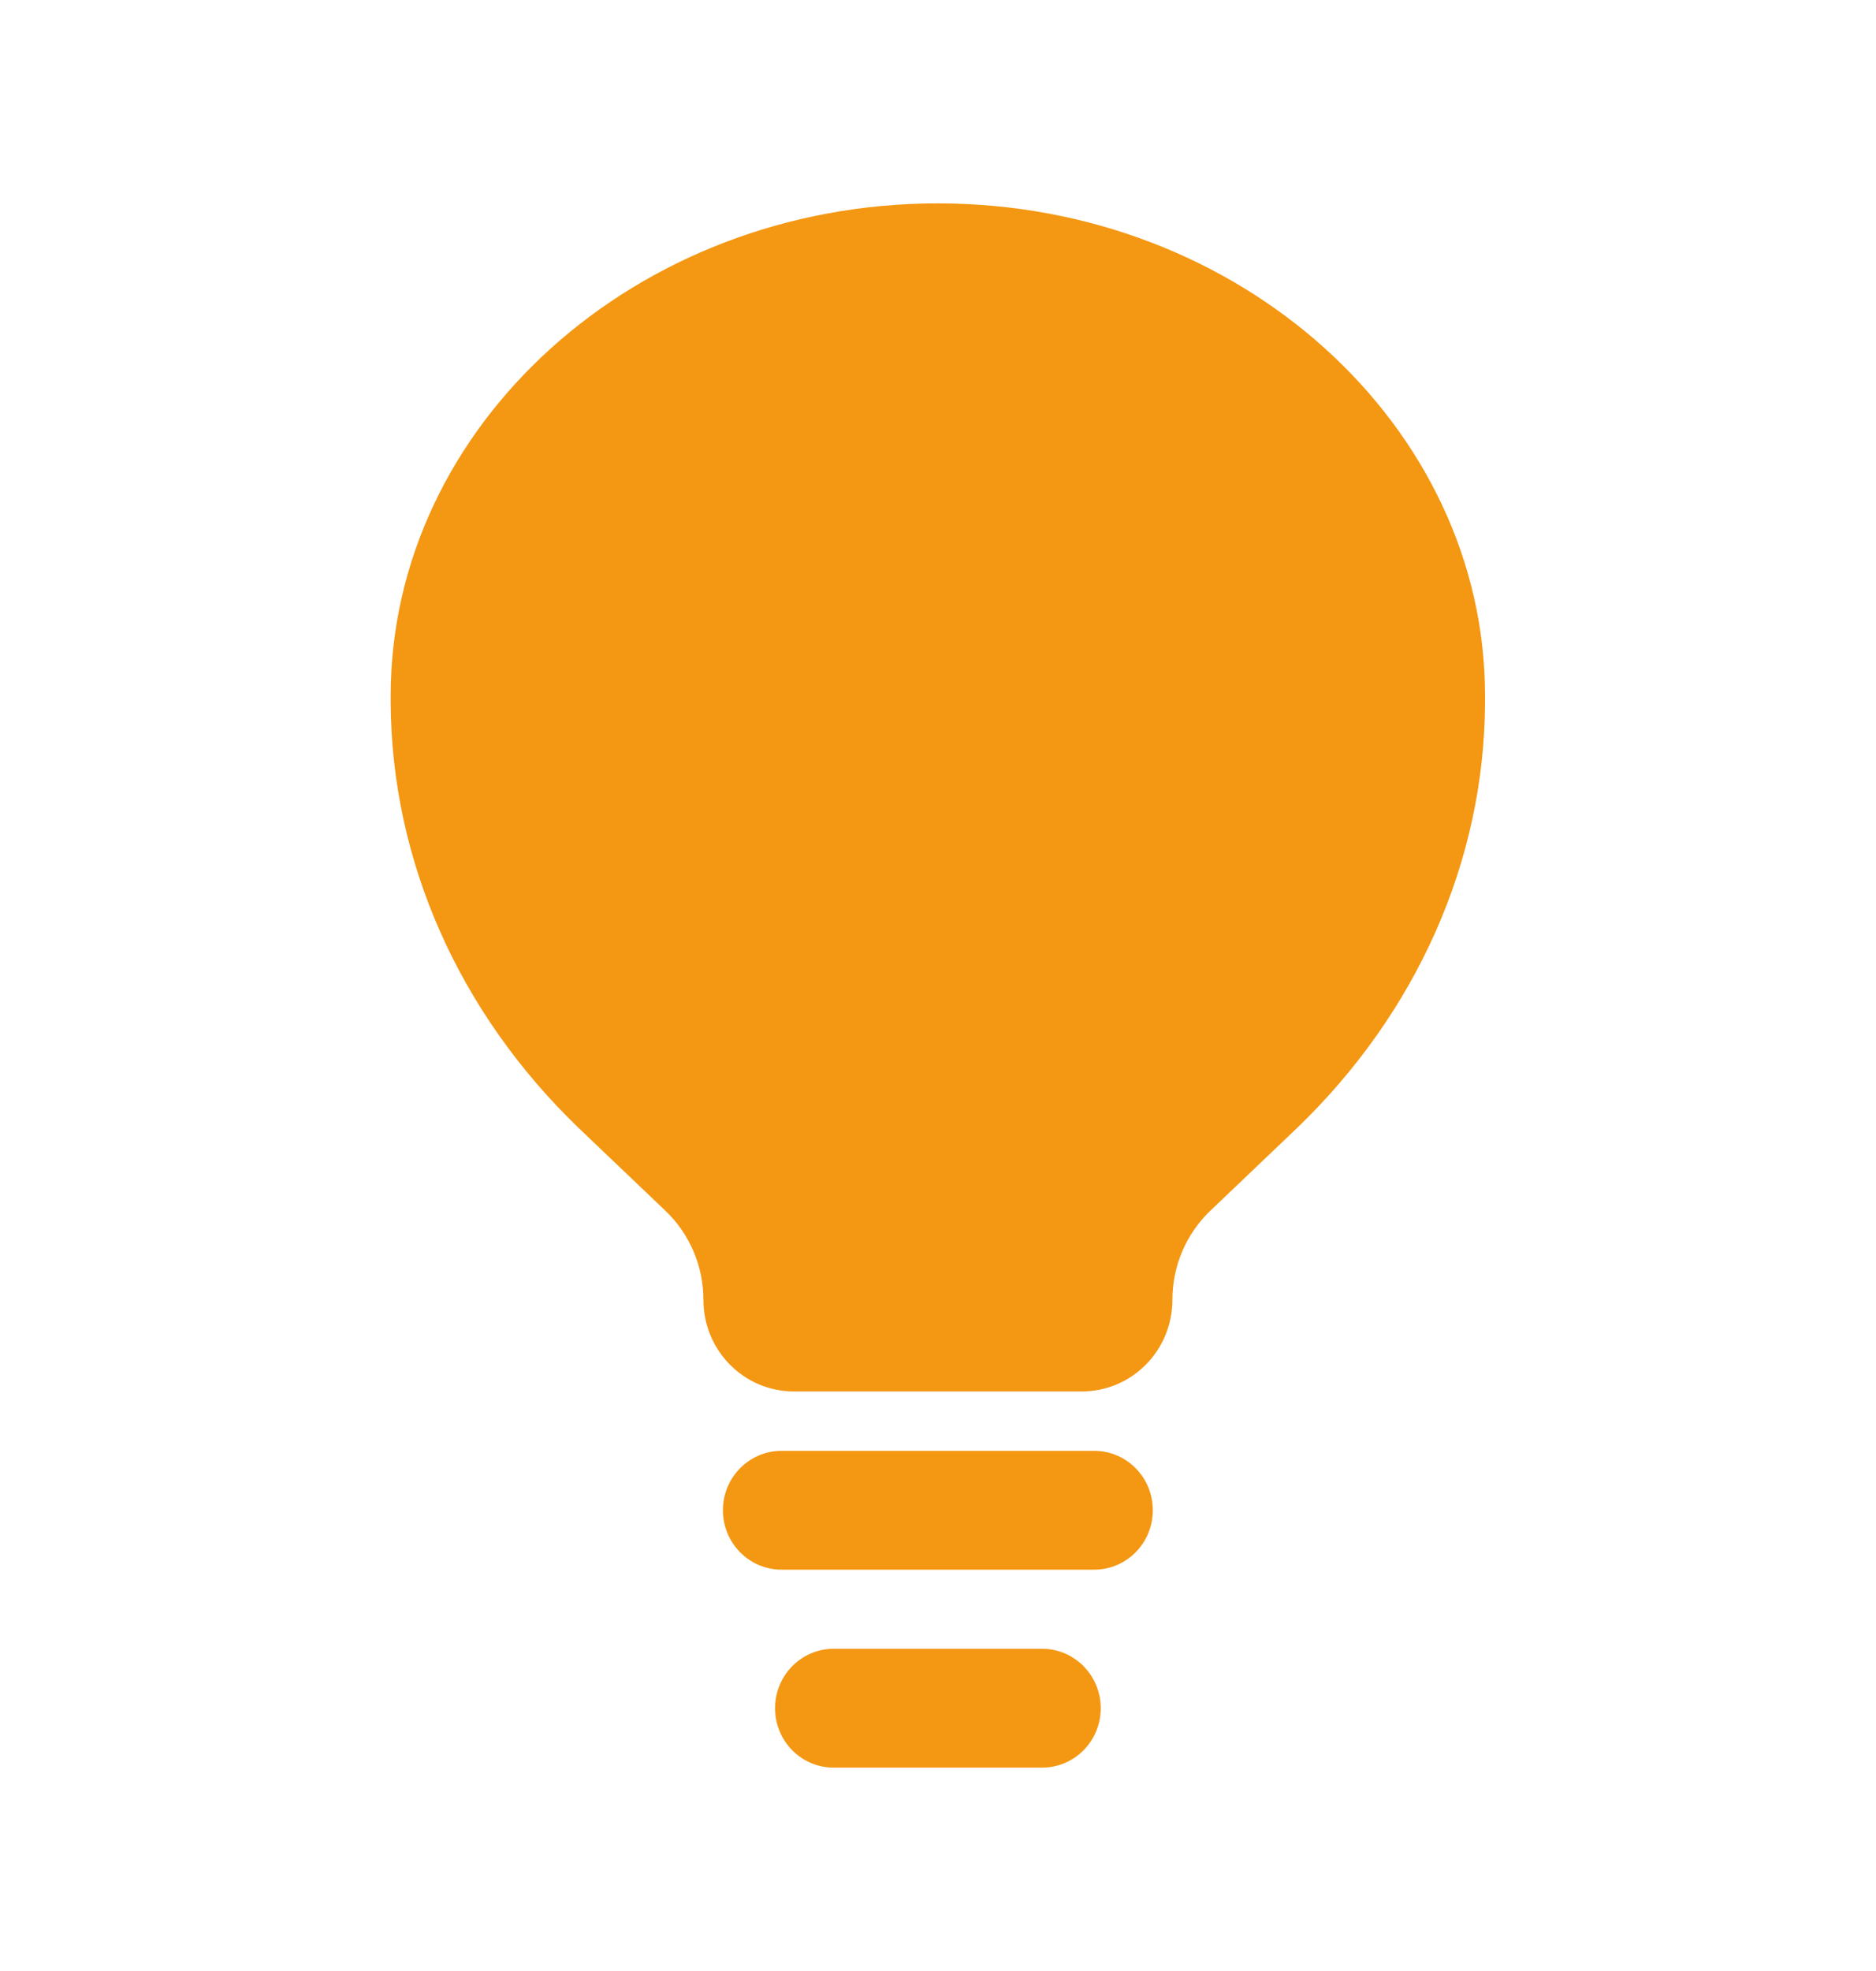 <?xml version="1.0" encoding="UTF-8"?>
<svg xmlns="http://www.w3.org/2000/svg" width="20" height="21" viewBox="0 0 20 21" fill="none">
  <path fill-rule="evenodd" clip-rule="evenodd" d="M12.29 16.091C12.29 15.741 12.011 15.458 11.665 15.458H8.332C7.987 15.458 7.707 15.741 7.707 16.091C7.707 16.44 7.987 16.724 8.332 16.724H11.665C12.011 16.724 12.29 16.44 12.29 16.091ZM11.735 18.2C11.735 17.851 11.455 17.567 11.11 17.567H8.888C8.542 17.567 8.263 17.851 8.263 18.2C8.263 18.55 8.542 18.833 8.888 18.833H11.11C11.455 18.833 11.735 18.55 11.735 18.2Z" fill="#F49712"></path>
  <path d="M13.823 12.023L12.903 12.9C12.645 13.146 12.499 13.489 12.499 13.848C12.499 14.388 12.067 14.825 11.534 14.825H8.463C7.93 14.825 7.499 14.388 7.499 13.848C7.499 13.489 7.352 13.146 7.094 12.9L6.174 12.023C4.89 10.79 4.173 9.169 4.165 7.485L4.165 7.414C4.165 4.535 6.777 2.167 9.999 2.167C13.22 2.167 15.832 4.535 15.832 7.414L15.832 7.485C15.825 9.169 15.107 10.79 13.823 12.023Z" fill="#F49712"></path>
</svg>
